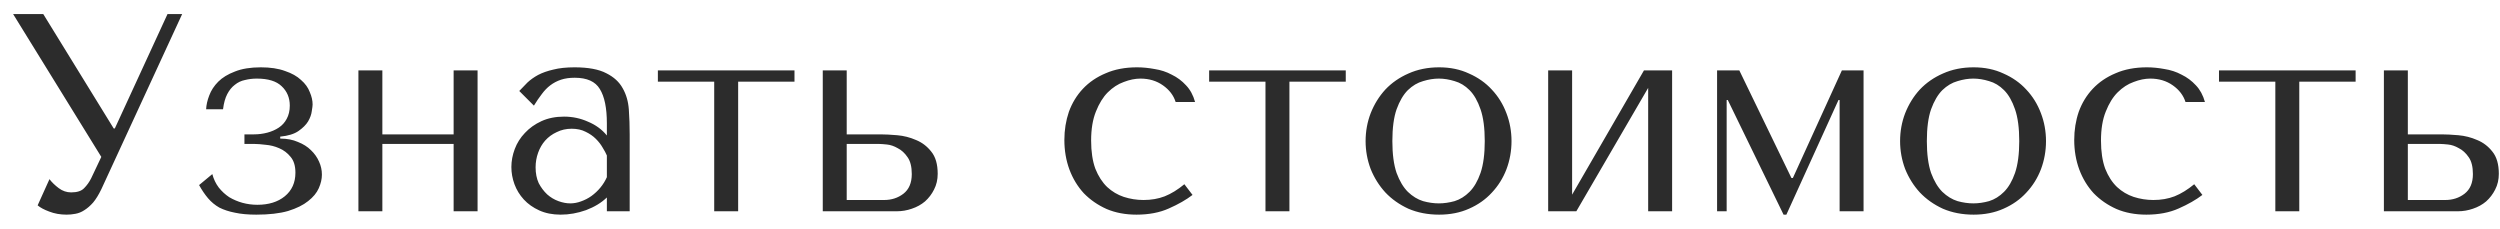 <?xml version="1.0" encoding="UTF-8"?> <svg xmlns="http://www.w3.org/2000/svg" width="142" height="13" viewBox="0 0 142 13" fill="none"><path d="M2.458 0.8L6.458 7.296H6.522L9.514 0.8H10.346L5.754 10.752C5.604 11.061 5.45 11.312 5.29 11.504C5.13 11.685 4.964 11.829 4.794 11.936C4.634 12.043 4.463 12.112 4.282 12.144C4.111 12.176 3.946 12.192 3.786 12.192C3.423 12.192 3.092 12.133 2.794 12.016C2.506 11.909 2.287 11.792 2.138 11.664L2.81 10.176C2.948 10.357 3.124 10.528 3.338 10.688C3.551 10.848 3.786 10.928 4.042 10.928C4.383 10.928 4.628 10.848 4.778 10.688C4.938 10.528 5.071 10.341 5.178 10.128L5.754 8.912L0.746 0.8H2.458ZM14.588 4.464C14.354 4.464 14.13 4.491 13.916 4.544C13.703 4.587 13.511 4.677 13.34 4.816C13.169 4.944 13.025 5.12 12.908 5.344C12.791 5.568 12.711 5.856 12.668 6.208H11.708C11.719 5.963 11.777 5.701 11.884 5.424C11.991 5.136 12.162 4.875 12.396 4.64C12.631 4.405 12.945 4.213 13.34 4.064C13.735 3.904 14.226 3.824 14.812 3.824C15.356 3.824 15.815 3.893 16.188 4.032C16.572 4.16 16.876 4.331 17.1 4.544C17.335 4.747 17.5 4.976 17.596 5.232C17.703 5.477 17.756 5.712 17.756 5.936C17.756 6 17.74 6.128 17.708 6.32C17.687 6.501 17.617 6.693 17.5 6.896C17.383 7.088 17.201 7.269 16.956 7.44C16.711 7.611 16.364 7.717 15.916 7.76V7.872C16.3 7.872 16.636 7.936 16.924 8.064C17.223 8.181 17.468 8.336 17.66 8.528C17.863 8.72 18.017 8.939 18.124 9.184C18.231 9.419 18.284 9.664 18.284 9.92C18.284 10.165 18.226 10.421 18.108 10.688C17.991 10.955 17.788 11.2 17.5 11.424C17.223 11.648 16.844 11.835 16.364 11.984C15.884 12.123 15.281 12.192 14.556 12.192C14.087 12.192 13.681 12.155 13.34 12.08C13.009 12.016 12.716 11.92 12.46 11.792C12.215 11.653 12.002 11.477 11.82 11.264C11.639 11.051 11.468 10.8 11.308 10.512L12.06 9.888C12.135 10.176 12.258 10.432 12.428 10.656C12.599 10.869 12.796 11.051 13.02 11.2C13.255 11.339 13.505 11.445 13.772 11.52C14.05 11.595 14.332 11.632 14.62 11.632C15.26 11.632 15.777 11.472 16.172 11.152C16.578 10.821 16.78 10.373 16.78 9.808C16.78 9.424 16.689 9.125 16.508 8.912C16.327 8.688 16.108 8.523 15.852 8.416C15.607 8.309 15.351 8.245 15.084 8.224C14.828 8.192 14.62 8.176 14.46 8.176H13.884V7.632H14.428C14.684 7.632 14.935 7.6 15.18 7.536C15.425 7.472 15.644 7.376 15.836 7.248C16.028 7.12 16.177 6.955 16.284 6.752C16.401 6.539 16.46 6.288 16.46 6C16.46 5.552 16.305 5.184 15.996 4.896C15.697 4.608 15.228 4.464 14.588 4.464ZM21.718 8.176V12H20.358V4H21.718V7.632H25.766V4H27.126V12H25.766V8.176H21.718ZM32.63 3.824C33.409 3.824 34.012 3.936 34.438 4.16C34.865 4.373 35.174 4.656 35.366 5.008C35.569 5.36 35.686 5.765 35.718 6.224C35.75 6.683 35.766 7.152 35.766 7.632V12H34.47V11.216C34.161 11.515 33.766 11.755 33.286 11.936C32.806 12.107 32.326 12.192 31.846 12.192C31.388 12.192 30.982 12.112 30.63 11.952C30.278 11.792 29.985 11.584 29.75 11.328C29.516 11.072 29.34 10.784 29.222 10.464C29.105 10.144 29.046 9.819 29.046 9.488C29.046 9.147 29.11 8.805 29.238 8.464C29.366 8.123 29.558 7.819 29.814 7.552C30.07 7.275 30.385 7.051 30.758 6.88C31.132 6.709 31.558 6.624 32.038 6.624C32.518 6.624 32.972 6.72 33.398 6.912C33.836 7.093 34.193 7.355 34.47 7.696V7.008C34.47 6.133 34.337 5.483 34.07 5.056C33.814 4.629 33.34 4.416 32.646 4.416C32.348 4.416 32.086 4.453 31.862 4.528C31.638 4.603 31.436 4.709 31.254 4.848C31.084 4.976 30.924 5.141 30.774 5.344C30.625 5.536 30.476 5.755 30.326 6L29.494 5.168C29.644 5.008 29.798 4.848 29.958 4.688C30.129 4.528 30.332 4.384 30.566 4.256C30.812 4.128 31.1 4.027 31.43 3.952C31.761 3.867 32.161 3.824 32.63 3.824ZM34.47 8.832C34.417 8.704 34.337 8.555 34.23 8.384C34.134 8.213 34.006 8.048 33.846 7.888C33.686 7.728 33.494 7.595 33.27 7.488C33.046 7.371 32.78 7.312 32.47 7.312C32.161 7.312 31.878 7.376 31.622 7.504C31.366 7.621 31.148 7.781 30.966 7.984C30.796 8.176 30.662 8.405 30.566 8.672C30.47 8.939 30.422 9.216 30.422 9.504C30.422 9.845 30.481 10.144 30.598 10.4C30.726 10.645 30.886 10.859 31.078 11.04C31.27 11.211 31.484 11.339 31.718 11.424C31.953 11.509 32.177 11.552 32.39 11.552C32.593 11.552 32.796 11.515 32.998 11.44C33.212 11.365 33.409 11.264 33.59 11.136C33.782 10.997 33.953 10.837 34.102 10.656C34.252 10.475 34.374 10.277 34.47 10.064V8.832ZM40.567 12V4.64H37.367V4H45.127V4.64H41.927V12H40.567ZM46.733 4H48.093V7.632H50.013C50.269 7.632 50.584 7.648 50.957 7.68C51.331 7.712 51.688 7.803 52.029 7.952C52.37 8.091 52.658 8.309 52.893 8.608C53.139 8.907 53.261 9.328 53.261 9.872C53.261 10.203 53.192 10.501 53.053 10.768C52.925 11.024 52.755 11.248 52.541 11.44C52.328 11.621 52.077 11.76 51.789 11.856C51.512 11.952 51.229 12 50.941 12H46.733V4ZM48.093 11.36H50.221C50.637 11.36 51 11.243 51.309 11.008C51.629 10.763 51.789 10.389 51.789 9.888C51.789 9.472 51.709 9.152 51.549 8.928C51.389 8.693 51.203 8.523 50.989 8.416C50.786 8.299 50.584 8.229 50.381 8.208C50.178 8.187 50.029 8.176 49.933 8.176H48.093V11.36ZM64.952 11.36C65.39 11.36 65.79 11.291 66.152 11.152C66.526 11.003 66.899 10.773 67.272 10.464L67.736 11.072C67.374 11.349 66.926 11.605 66.392 11.84C65.87 12.075 65.256 12.192 64.552 12.192C63.923 12.192 63.358 12.085 62.856 11.872C62.355 11.648 61.923 11.349 61.56 10.976C61.208 10.592 60.936 10.144 60.744 9.632C60.552 9.109 60.456 8.549 60.456 7.952C60.456 7.387 60.542 6.853 60.712 6.352C60.894 5.851 61.16 5.413 61.512 5.04C61.864 4.667 62.296 4.373 62.808 4.16C63.32 3.936 63.912 3.824 64.584 3.824C64.904 3.824 65.235 3.856 65.576 3.92C65.928 3.973 66.254 4.08 66.552 4.24C66.862 4.389 67.134 4.592 67.368 4.848C67.603 5.093 67.774 5.408 67.88 5.792H66.776C66.659 5.419 66.419 5.104 66.056 4.848C65.694 4.592 65.267 4.464 64.776 4.464C64.478 4.464 64.163 4.528 63.832 4.656C63.502 4.773 63.198 4.971 62.92 5.248C62.654 5.515 62.43 5.877 62.248 6.336C62.067 6.784 61.976 7.333 61.976 7.984C61.976 8.613 62.056 9.147 62.216 9.584C62.387 10.011 62.611 10.357 62.888 10.624C63.166 10.88 63.48 11.067 63.832 11.184C64.195 11.301 64.568 11.36 64.952 11.36ZM71.879 12V4.64H68.679V4H76.439V4.64H73.239V12H71.879ZM85.854 8.016C85.854 8.571 85.758 9.104 85.566 9.616C85.374 10.117 85.096 10.56 84.734 10.944C84.382 11.328 83.95 11.632 83.438 11.856C82.936 12.08 82.371 12.192 81.742 12.192C81.102 12.192 80.52 12.08 79.998 11.856C79.486 11.621 79.048 11.312 78.686 10.928C78.334 10.544 78.056 10.101 77.854 9.6C77.662 9.088 77.566 8.56 77.566 8.016C77.566 7.461 77.662 6.933 77.854 6.432C78.056 5.92 78.334 5.472 78.686 5.088C79.048 4.704 79.486 4.4 79.998 4.176C80.52 3.941 81.102 3.824 81.742 3.824C82.371 3.824 82.936 3.941 83.438 4.176C83.95 4.4 84.382 4.704 84.734 5.088C85.096 5.472 85.374 5.92 85.566 6.432C85.758 6.933 85.854 7.461 85.854 8.016ZM84.334 8.016C84.334 7.269 84.254 6.667 84.094 6.208C83.934 5.739 83.726 5.376 83.47 5.12C83.214 4.864 82.931 4.693 82.622 4.608C82.312 4.512 82.014 4.464 81.726 4.464C81.438 4.464 81.139 4.512 80.83 4.608C80.52 4.693 80.232 4.864 79.966 5.12C79.71 5.376 79.496 5.739 79.326 6.208C79.166 6.667 79.086 7.269 79.086 8.016C79.086 8.752 79.166 9.355 79.326 9.824C79.496 10.283 79.71 10.64 79.966 10.896C80.232 11.152 80.52 11.328 80.83 11.424C81.139 11.509 81.438 11.552 81.726 11.552C82.014 11.552 82.312 11.509 82.622 11.424C82.931 11.328 83.214 11.152 83.47 10.896C83.726 10.64 83.934 10.283 84.094 9.824C84.254 9.355 84.334 8.752 84.334 8.016ZM89.296 11.056L93.376 4H94.976V12H93.616V4.992L89.536 12H87.936V4H89.296V11.056ZM98.794 4L101.754 10.112H101.834L104.618 4H105.85V12H104.49V5.68H104.426L101.466 12.192H101.306L98.138 5.68H98.074V12H97.53V4H98.794ZM116.213 8.016C116.213 8.571 116.117 9.104 115.925 9.616C115.733 10.117 115.456 10.56 115.093 10.944C114.741 11.328 114.309 11.632 113.797 11.856C113.296 12.08 112.73 12.192 112.101 12.192C111.461 12.192 110.88 12.08 110.357 11.856C109.845 11.621 109.408 11.312 109.045 10.928C108.693 10.544 108.416 10.101 108.213 9.6C108.021 9.088 107.925 8.56 107.925 8.016C107.925 7.461 108.021 6.933 108.213 6.432C108.416 5.92 108.693 5.472 109.045 5.088C109.408 4.704 109.845 4.4 110.357 4.176C110.88 3.941 111.461 3.824 112.101 3.824C112.73 3.824 113.296 3.941 113.797 4.176C114.309 4.4 114.741 4.704 115.093 5.088C115.456 5.472 115.733 5.92 115.925 6.432C116.117 6.933 116.213 7.461 116.213 8.016ZM114.693 8.016C114.693 7.269 114.613 6.667 114.453 6.208C114.293 5.739 114.085 5.376 113.829 5.12C113.573 4.864 113.29 4.693 112.981 4.608C112.672 4.512 112.373 4.464 112.085 4.464C111.797 4.464 111.498 4.512 111.189 4.608C110.88 4.693 110.592 4.864 110.325 5.12C110.069 5.376 109.856 5.739 109.685 6.208C109.525 6.667 109.445 7.269 109.445 8.016C109.445 8.752 109.525 9.355 109.685 9.824C109.856 10.283 110.069 10.64 110.325 10.896C110.592 11.152 110.88 11.328 111.189 11.424C111.498 11.509 111.797 11.552 112.085 11.552C112.373 11.552 112.672 11.509 112.981 11.424C113.29 11.328 113.573 11.152 113.829 10.896C114.085 10.64 114.293 10.283 114.453 9.824C114.613 9.355 114.693 8.752 114.693 8.016ZM122.312 11.36C122.749 11.36 123.149 11.291 123.512 11.152C123.885 11.003 124.258 10.773 124.632 10.464L125.096 11.072C124.733 11.349 124.285 11.605 123.752 11.84C123.229 12.075 122.616 12.192 121.912 12.192C121.282 12.192 120.717 12.085 120.216 11.872C119.714 11.648 119.282 11.349 118.92 10.976C118.568 10.592 118.296 10.144 118.104 9.632C117.912 9.109 117.816 8.549 117.816 7.952C117.816 7.387 117.901 6.853 118.072 6.352C118.253 5.851 118.52 5.413 118.872 5.04C119.224 4.667 119.656 4.373 120.168 4.16C120.68 3.936 121.272 3.824 121.944 3.824C122.264 3.824 122.594 3.856 122.936 3.92C123.288 3.973 123.613 4.08 123.912 4.24C124.221 4.389 124.493 4.592 124.728 4.848C124.962 5.093 125.133 5.408 125.24 5.792H124.136C124.018 5.419 123.778 5.104 123.416 4.848C123.053 4.592 122.626 4.464 122.136 4.464C121.837 4.464 121.522 4.528 121.192 4.656C120.861 4.773 120.557 4.971 120.28 5.248C120.013 5.515 119.789 5.877 119.608 6.336C119.426 6.784 119.336 7.333 119.336 7.984C119.336 8.613 119.416 9.147 119.576 9.584C119.746 10.011 119.97 10.357 120.248 10.624C120.525 10.88 120.84 11.067 121.192 11.184C121.554 11.301 121.928 11.36 122.312 11.36ZM129.239 12V4.64H126.039V4H133.799V4.64H130.599V12H129.239ZM135.405 4H136.765V7.632H138.685C138.941 7.632 139.256 7.648 139.629 7.68C140.002 7.712 140.36 7.803 140.701 7.952C141.042 8.091 141.33 8.309 141.565 8.608C141.81 8.907 141.933 9.328 141.933 9.872C141.933 10.203 141.864 10.501 141.725 10.768C141.597 11.024 141.426 11.248 141.213 11.44C141 11.621 140.749 11.76 140.461 11.856C140.184 11.952 139.901 12 139.613 12H135.405V4ZM136.765 11.36H138.893C139.309 11.36 139.672 11.243 139.981 11.008C140.301 10.763 140.461 10.389 140.461 9.888C140.461 9.472 140.381 9.152 140.221 8.928C140.061 8.693 139.874 8.523 139.661 8.416C139.458 8.299 139.256 8.229 139.053 8.208C138.85 8.187 138.701 8.176 138.605 8.176H136.765V11.36Z" fill="#2C2C2C"></path></svg> 